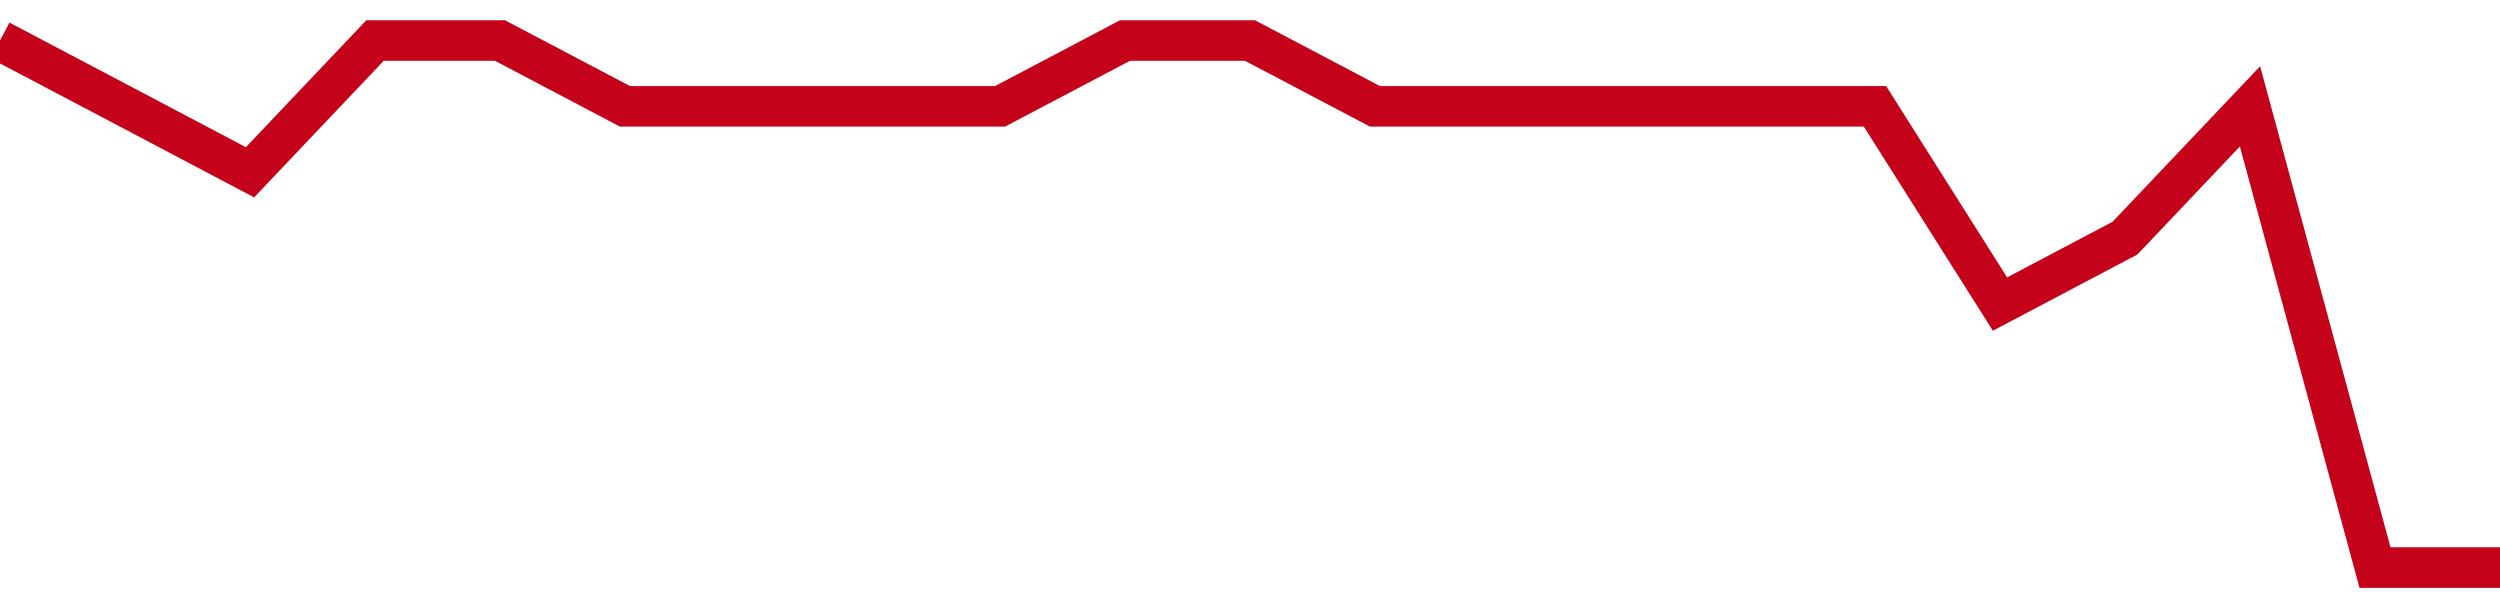 <!-- Generated with https://github.com/jxxe/sparkline/ --><svg viewBox="0 0 185 45" class="sparkline" xmlns="http://www.w3.org/2000/svg"><path class="sparkline--fill" d="M 0 3 L 0 3 L 9.25 7.87 L 18.5 12.75 L 27.75 3 L 37 3 L 46.25 7.87 L 55.5 7.87 L 64.75 7.87 L 74 7.87 L 83.25 3 L 92.5 3 L 101.75 7.87 L 111 7.87 L 120.25 7.87 L 129.5 7.87 L 138.75 7.87 L 148 22.5 L 157.25 17.62 L 166.5 7.87 L 175.75 42 L 185 42 V 45 L 0 45 Z" stroke="none" fill="none" ></path><path class="sparkline--line" d="M 0 3 L 0 3 L 9.25 7.87 L 18.5 12.75 L 27.75 3 L 37 3 L 46.25 7.87 L 55.5 7.87 L 64.75 7.87 L 74 7.87 L 83.25 3 L 92.5 3 L 101.75 7.87 L 111 7.87 L 120.25 7.87 L 129.5 7.87 L 138.75 7.87 L 148 22.5 L 157.25 17.62 L 166.5 7.87 L 175.75 42 L 185 42" fill="none" stroke-width="3" stroke="#C4021A" ></path></svg>